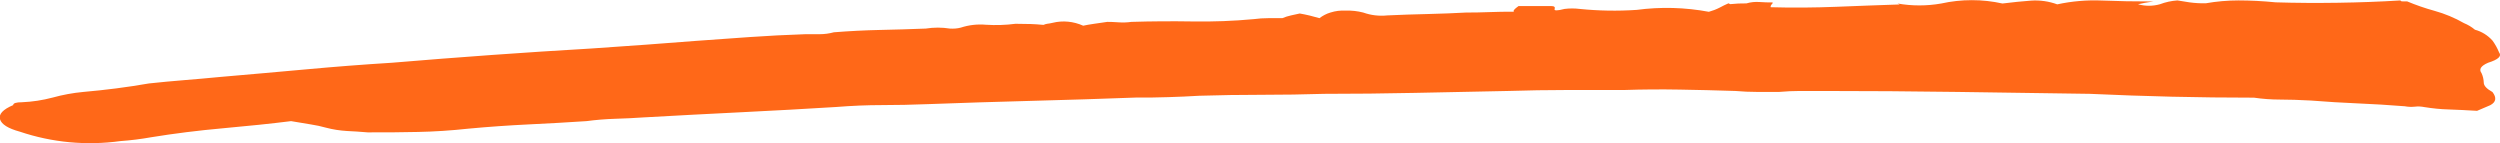 <?xml version="1.0" encoding="UTF-8"?>
<svg id="Layer_1" xmlns="http://www.w3.org/2000/svg" version="1.1" viewBox="0 0 235.51 13.5">
  <!-- Generator: Adobe Illustrator 29.5.0, SVG Export Plug-In . SVG Version: 2.1.0 Build 137)  -->
  <defs>
    <style>
      .st0 {
        fill: #ff6818;
      }
    </style>
  </defs>
  <path class="st0" d="M163,.39c.5-.05,1.01-.08,1.52-.07.4-.12.82-.16,1.24-.13.41.03.82.04,1.24.04,0,.07-.04.14-.1.18-.07.07-.11.17-.1.27,2.06.06,4.12.04,6.18-.04s4.05-.16,5.98-.22l-.21-.09c1.36.24,2.76.24,4.12,0,1.9-.42,3.87-.42,5.77,0,.96-.12,1.86-.21,2.68-.27.84-.06,1.69.06,2.48.35,1.38-.3,2.8-.42,4.21-.36,1.44.06,3.06.09,4.84.09-.41.06-.69.1-.82.13l-.62.13c.67.19,1.39.19,2.06,0,.53-.2,1.08-.32,1.65-.36.41.06.79.12,1.13.18.51.07,1.03.1,1.54.09,1.02-.18,2.06-.27,3.09-.27,1.1,0,2.27.06,3.5.18,1.92.06,3.88.07,5.88.04,1.99-.03,3.95-.1,5.88-.22,0,.06.07.09.21.09h.41c.84.35,1.7.65,2.58.89.97.27,1.91.66,2.78,1.16.37.15.72.36,1.03.62.64.17,1.21.53,1.65,1.02.25.34.46.72.62,1.11.27.36-.07.68-1.03.98-.69.3-.89.62-.62.98.13.28.2.58.21.89,0,.3.28.59.82.89.41.53.34.95-.21,1.24l-1.24.53c-.96-.06-1.86-.1-2.68-.13-.76-.02-1.52-.1-2.27-.22-.31-.06-.62-.08-.93-.04-.31.03-.62.02-.93-.04-1.51-.12-2.99-.21-4.43-.27s-2.92-.15-4.42-.27c-1.1-.06-2.06-.09-2.89-.09-.83,0-1.65-.06-2.47-.18-2.61,0-5.19-.03-7.73-.09-2.54-.06-5.12-.15-7.73-.27l-12.47-.18c-4.19-.06-8.49-.09-12.88-.09h-1.96c-.62,0-1.27.03-1.96.09h-2.06c-.69,0-1.37-.03-2.06-.09-1.79-.06-3.54-.1-5.26-.13s-3.47-.02-5.26.04h-5.46c-1.72,0-3.54.03-5.46.09-3.02.06-5.94.12-8.76.18s-5.67.09-8.55.09c-1.92.06-3.88.09-5.88.09s-3.95.03-5.88.09c-.96.06-1.92.1-2.89.13s-1.99.05-3.09.04c-3.16.12-6.42.22-9.79.31-3.37.09-6.63.19-9.79.31-1.51.06-2.95.09-4.33.09s-2.82.06-4.33.18c-2.89.18-5.84.34-8.86.49-3.02.15-6.11.31-9.28.49-.82.06-1.72.1-2.68.13-.9.03-1.79.1-2.68.22-1.79.12-3.61.22-5.46.31s-3.74.22-5.67.4c-1.65.18-3.23.28-4.74.31-1.51.03-3.09.05-4.74.04-.69-.06-1.34-.1-1.96-.13-.66-.04-1.32-.14-1.96-.31-.47-.13-.96-.24-1.44-.31-.55-.09-1.17-.19-1.86-.31-1.92.24-4.05.46-6.39.67s-4.6.49-6.8.85c-.95.17-1.92.29-2.89.36-3.19.44-6.43.14-9.48-.89-1.1-.3-1.72-.69-1.86-1.17-.14-.47.27-.92,1.24-1.33,0-.18.28-.27.83-.27.98-.04,1.94-.19,2.89-.44.94-.26,1.91-.44,2.89-.53,2.06-.18,4.12-.44,6.18-.8,1.1-.12,2.2-.22,3.3-.31,1.1-.09,2.27-.19,3.5-.31,2.75-.24,5.43-.47,8.04-.71,2.61-.24,5.29-.45,8.04-.62,6.32-.53,12.57-.98,18.76-1.34,1.79-.12,3.5-.24,5.15-.36s3.23-.24,4.74-.36c1.65-.12,3.33-.24,5.05-.36,1.72-.12,3.47-.21,5.26-.27h1.34c.45,0,.9-.06,1.34-.18,1.51-.12,2.95-.19,4.33-.22s2.82-.07,4.33-.13c.75-.12,1.52-.12,2.27,0,.35.02.69,0,1.03-.09.76-.25,1.57-.34,2.37-.27.93.06,1.86.03,2.78-.09,1.1,0,1.92.03,2.47.09.06,0,.12,0,.18.01.1-.05.22-.08.33-.1.17-.02.35-.05.51-.09.96-.24,1.98-.14,2.89.27.27-.06.62-.12,1.03-.18l1.24-.18c.27,0,.62.01,1.03.04.41.03.83.02,1.24-.04,1.92-.06,3.85-.07,5.77-.04,1.93.03,3.85-.04,5.77-.22.44-.06.89-.09,1.34-.09h1.34c.26-.11.54-.2.82-.26l.82-.18c.63.11,1.25.26,1.86.44.31-.24.66-.42,1.03-.53.47-.15.96-.21,1.44-.18.56-.02,1.11.04,1.65.18.73.26,1.5.35,2.27.27,1.24-.06,2.51-.1,3.81-.13s2.51-.08,3.61-.14c.69,0,1.41-.01,2.16-.04s1.55-.04,2.37-.04c-.14-.06,0-.24.41-.53h3.09c.27,0,.38.09.31.27-.07.18.24.18.93,0,.48-.06.96-.06,1.44,0,1.78.18,3.57.21,5.36.09,2.26-.3,4.56-.24,6.8.18.36-.1.7-.23,1.03-.4.27-.15.55-.28.82-.4.05.02.09.04.14.07h0Z"/>
</svg>